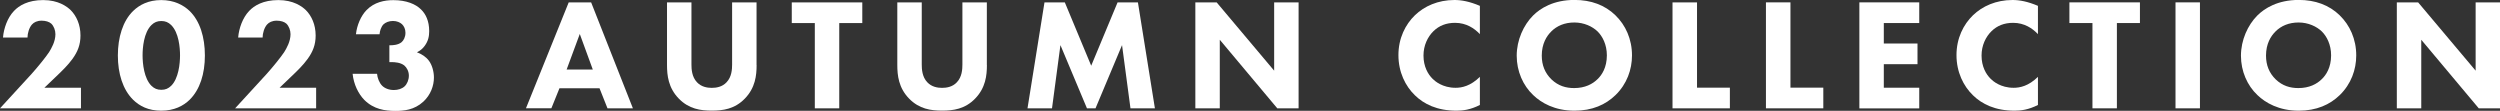 <?xml version="1.0" encoding="UTF-8"?>
<svg id="_レイヤー_2" data-name="レイヤー 2" xmlns="http://www.w3.org/2000/svg" width="359.1" height="15.92" viewBox="0 0 359.1 15.92">
  <rect x="0" y="0" width="359.1" height="15.92" fill="#333333" stroke="none"/>
  <g id="_レイヤー_1-2" data-name="レイヤー 1">
    <g>
      <path d="m11.63,15.56H0l4.56-4.97c.8-.89,2.01-2.37,2.49-3.1.34-.55.91-1.53.91-2.58,0-.57-.23-1.16-.59-1.51-.3-.27-.8-.43-1.39-.43-.66,0-1.1.23-1.39.55-.41.46-.64,1.28-.64,1.87H.43c.11-1.32.64-2.83,1.57-3.81.73-.78,2.03-1.57,4.2-1.57s3.4.91,3.95,1.44c.82.82,1.41,2.08,1.41,3.65,0,1.35-.41,2.33-1.14,3.35-.66.91-1.46,1.69-2.44,2.62l-1.6,1.53h5.25v2.97Z" fill="#fff"/>
      <path d="m27.24,14.33c-.89.87-2.21,1.57-4.08,1.57s-3.13-.68-4.04-1.57c-1.48-1.46-2.19-3.76-2.19-6.36s.71-4.95,2.19-6.39c.91-.89,2.21-1.57,4.04-1.57s3.19.71,4.08,1.57c1.48,1.44,2.19,3.76,2.19,6.39s-.71,4.9-2.19,6.36Zm-5.48-10.74c-1.12,1.1-1.28,3.29-1.28,4.36,0,1.19.21,3.33,1.28,4.38.41.39.82.57,1.41.57s1-.18,1.41-.57c1.07-1.05,1.28-3.19,1.28-4.38,0-1.07-.16-3.26-1.28-4.36-.41-.39-.82-.57-1.41-.57s-1,.18-1.41.57Z" fill="#fff"/>
      <path d="m45.4,15.56h-11.63l4.56-4.97c.8-.89,2.01-2.37,2.49-3.1.34-.55.91-1.53.91-2.58,0-.57-.23-1.16-.59-1.51-.3-.27-.8-.43-1.39-.43-.66,0-1.1.23-1.39.55-.41.46-.64,1.28-.64,1.87h-3.51c.11-1.32.64-2.83,1.57-3.81.73-.78,2.03-1.57,4.2-1.57s3.4.91,3.95,1.44c.82.82,1.41,2.08,1.41,3.65,0,1.35-.41,2.33-1.14,3.35-.66.91-1.46,1.69-2.44,2.62l-1.6,1.53h5.25v2.97Z" fill="#fff"/>
      <path d="m51.13,4.9c.14-1.28.71-2.62,1.51-3.44C53.76.3,55.24.02,56.5.02c1.87,0,3.22.57,3.99,1.35.64.62,1.16,1.62,1.16,3.1,0,.75-.14,1.41-.62,2.08-.32.46-.71.75-1.14.96.64.23,1.32.66,1.73,1.23.46.62.71,1.57.71,2.4,0,1.16-.46,2.49-1.53,3.47-1.3,1.19-2.78,1.32-4.01,1.32-1.48,0-3.1-.23-4.45-1.57-.87-.89-1.53-2.24-1.69-3.76h3.51c.05.59.32,1.3.73,1.71.36.36.96.62,1.69.62.59,0,1.16-.18,1.53-.52.37-.34.62-.94.62-1.55s-.3-1.16-.66-1.46c-.55-.43-1.35-.48-1.87-.48h-.27v-2.42h.21c.21,0,1.03-.02,1.53-.43.32-.27.57-.75.57-1.37,0-.52-.21-.96-.5-1.23-.27-.25-.73-.46-1.3-.46s-1.07.21-1.37.5c-.32.34-.52.94-.55,1.41h-3.38Z" fill="#fff"/>
      <path d="m86.11,12.68h-5.75l-1.16,2.87h-3.65L81.69.34h3.22l6,15.22h-3.65l-1.14-2.87Zm-.96-2.69l-1.87-5.11-1.89,5.11h3.76Z" fill="#fff"/>
      <path d="m108.68,9.35c0,1.46-.18,3.26-1.69,4.81-1.46,1.51-3.15,1.73-4.75,1.73s-3.28-.23-4.74-1.73c-1.51-1.55-1.69-3.35-1.69-4.81V.34h3.51v8.92c0,.66.05,1.78.8,2.56.62.66,1.46.8,2.12.8s1.51-.14,2.12-.8c.75-.78.8-1.89.8-2.56V.34h3.51v9.01Z" fill="#fff"/>
      <path d="m120.55,3.31v12.25h-3.51V3.31h-3.31V.34h10.13v2.97h-3.31Z" fill="#fff"/>
      <path d="m141.76,9.35c0,1.46-.18,3.26-1.69,4.81-1.46,1.51-3.15,1.73-4.75,1.73s-3.28-.23-4.74-1.73c-1.51-1.55-1.69-3.35-1.69-4.81V.34h3.51v8.92c0,.66.05,1.78.8,2.56.62.66,1.46.8,2.12.8s1.51-.14,2.12-.8c.75-.78.8-1.89.8-2.56V.34h3.51v9.01Z" fill="#fff"/>
      <path d="m147.59,15.56l2.44-15.22h2.92l3.79,9.1,3.79-9.1h2.92l2.44,15.22h-3.51l-1.21-9.08-3.81,9.08h-1.23l-3.81-9.08-1.21,9.08h-3.51Z" fill="#fff"/>
      <path d="m171.7,15.56V.34h3.06l8.26,9.81V.34h3.51v15.22h-3.06l-8.26-9.85v9.85h-3.51Z" fill="#fff"/>
      <path d="m212.57,15.08c-1.35.68-2.44.82-3.35.82-2.81,0-4.7-.96-5.98-2.21-1.37-1.32-2.37-3.33-2.37-5.77s1-4.4,2.37-5.73c1.35-1.3,3.31-2.19,5.68-2.19,1,0,2.17.21,3.65.84v4.06c-.78-.82-1.94-1.62-3.56-1.62-1.28,0-2.3.41-3.1,1.19-.84.82-1.44,2.05-1.44,3.51,0,1.57.64,2.69,1.32,3.35.32.32,1.41,1.28,3.29,1.28.91,0,2.14-.25,3.49-1.57v4.04Z" fill="#fff"/>
      <path d="m232.05,2.21c1.44,1.39,2.37,3.4,2.37,5.75,0,2.03-.73,4.11-2.37,5.7-1.41,1.37-3.33,2.24-5.89,2.24-2.85,0-4.79-1.14-5.93-2.24-1.46-1.37-2.37-3.42-2.37-5.66s.98-4.4,2.35-5.77c1.03-1.03,2.92-2.24,5.95-2.24,2.37,0,4.36.73,5.89,2.21Zm-9.24,2.33c-.66.64-1.35,1.76-1.35,3.44,0,1.39.46,2.51,1.39,3.42.98.94,2.08,1.25,3.26,1.25,1.55,0,2.65-.57,3.38-1.3.59-.57,1.32-1.64,1.32-3.4,0-1.57-.64-2.74-1.32-3.42-.75-.73-1.96-1.3-3.35-1.3s-2.51.48-3.33,1.3Z" fill="#fff"/>
      <path d="m243.76.34v12.25h4.72v2.97h-8.24V.34h3.51Z" fill="#fff"/>
      <path d="m257.18.34v12.25h4.72v2.97h-8.24V.34h3.51Z" fill="#fff"/>
      <path d="m275.68,3.31h-5.09v2.94h4.84v2.97h-4.84v3.38h5.09v2.97h-8.6V.34h8.6v2.97Z" fill="#fff"/>
      <path d="m292.73,15.08c-1.35.68-2.44.82-3.35.82-2.81,0-4.7-.96-5.98-2.21-1.37-1.32-2.37-3.33-2.37-5.77s1-4.4,2.37-5.73c1.35-1.3,3.31-2.19,5.68-2.19,1,0,2.17.21,3.65.84v4.06c-.78-.82-1.94-1.62-3.56-1.62-1.28,0-2.3.41-3.1,1.19-.84.82-1.44,2.05-1.44,3.51,0,1.57.64,2.69,1.32,3.35.32.32,1.41,1.28,3.29,1.28.91,0,2.14-.25,3.49-1.57v4.04Z" fill="#fff"/>
      <path d="m304.07,3.31v12.25h-3.51V3.31h-3.31V.34h10.13v2.97h-3.31Z" fill="#fff"/>
      <path d="m316,.34v15.22h-3.51V.34h3.51Z" fill="#fff"/>
      <path d="m336.08,2.21c1.44,1.39,2.37,3.4,2.37,5.75,0,2.03-.73,4.11-2.37,5.7-1.41,1.37-3.33,2.24-5.89,2.24-2.85,0-4.79-1.14-5.93-2.24-1.46-1.37-2.37-3.42-2.37-5.66s.98-4.4,2.35-5.77c1.03-1.03,2.92-2.24,5.95-2.24,2.37,0,4.36.73,5.89,2.21Zm-9.24,2.33c-.66.64-1.35,1.76-1.35,3.44,0,1.39.46,2.51,1.39,3.42.98.94,2.08,1.25,3.26,1.25,1.55,0,2.65-.57,3.38-1.3.59-.57,1.32-1.64,1.32-3.4,0-1.57-.64-2.74-1.32-3.42-.75-.73-1.96-1.3-3.35-1.3s-2.51.48-3.33,1.3Z" fill="#fff"/>
      <path d="m344.28,15.56V.34h3.06l8.26,9.81V.34h3.51v15.22h-3.06l-8.26-9.85v9.85h-3.51Z" fill="#fff"/>
    </g>
  </g>
</svg>